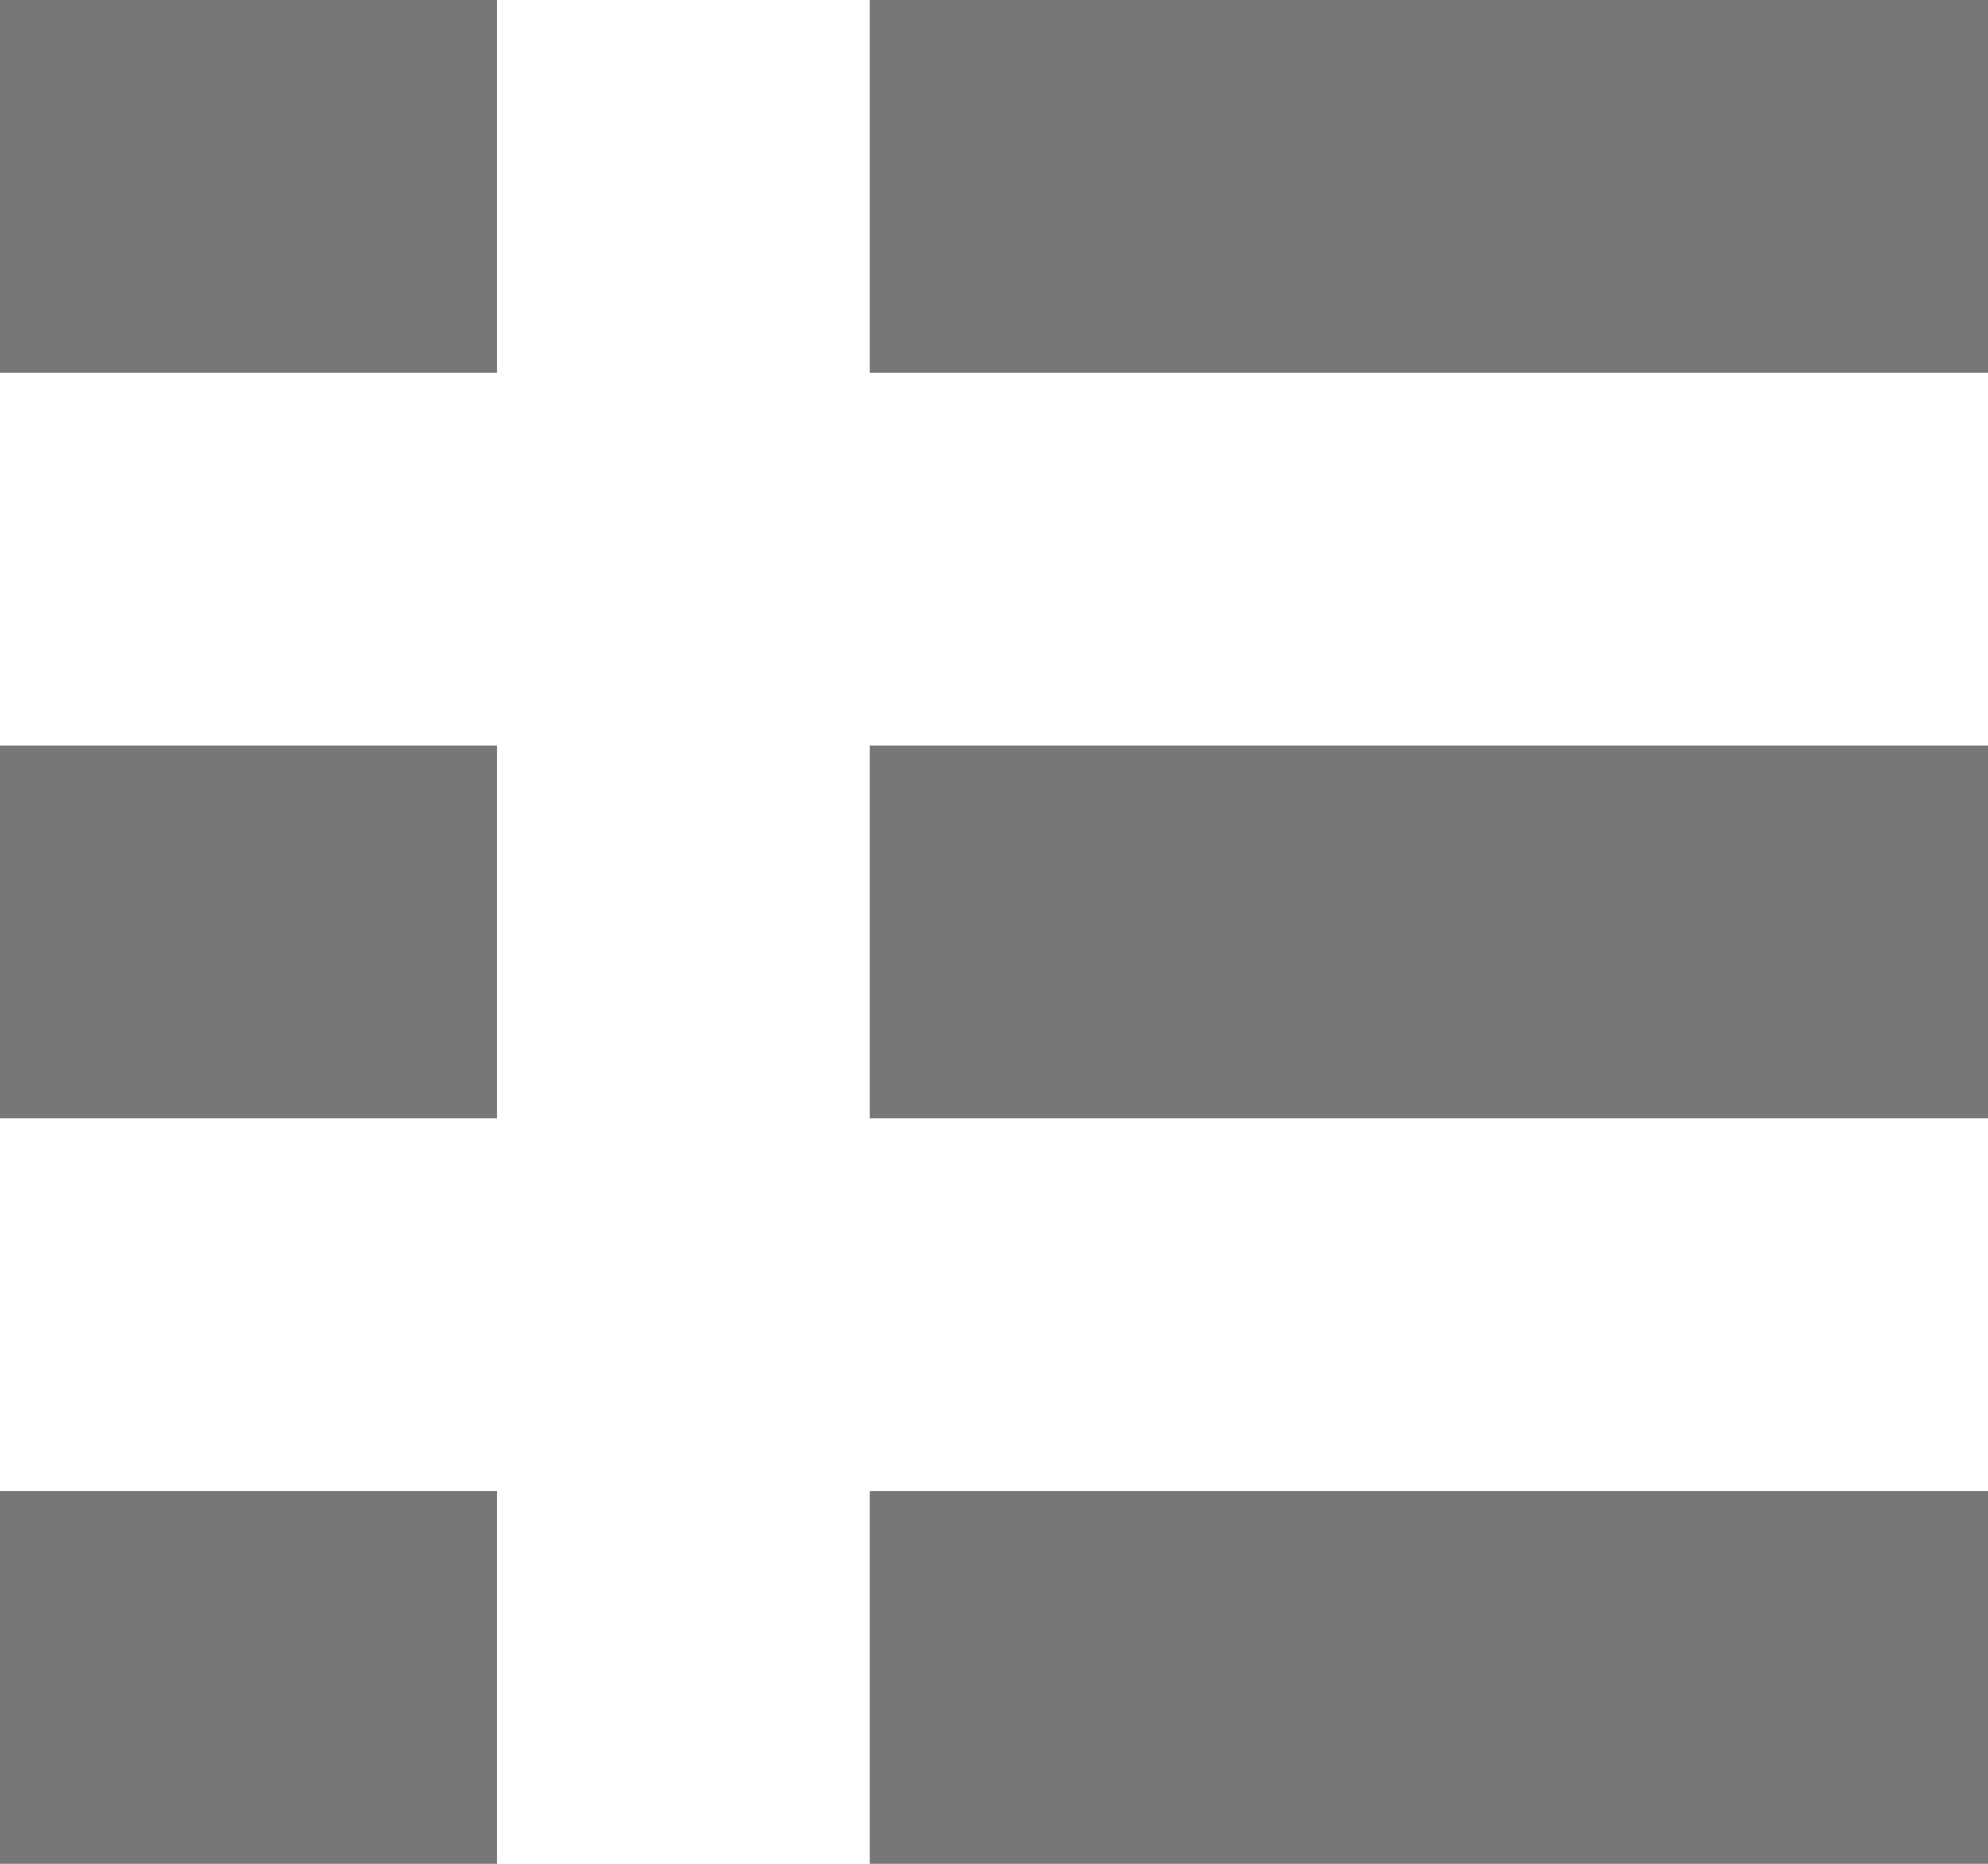 <svg xmlns="http://www.w3.org/2000/svg" width="16" height="15" viewBox="0 0 16 15">
  <path id="_1col" data-name="1col" d="M1506,418v-3h9v3Zm-7,0v-3h4v3Zm7-6v-3h9v3Zm-7,0v-3h4v3Zm7-6v-3h9v3Zm-7,0v-3h4v3Z" transform="translate(-1499 -403)" fill="#777"/>
</svg>
